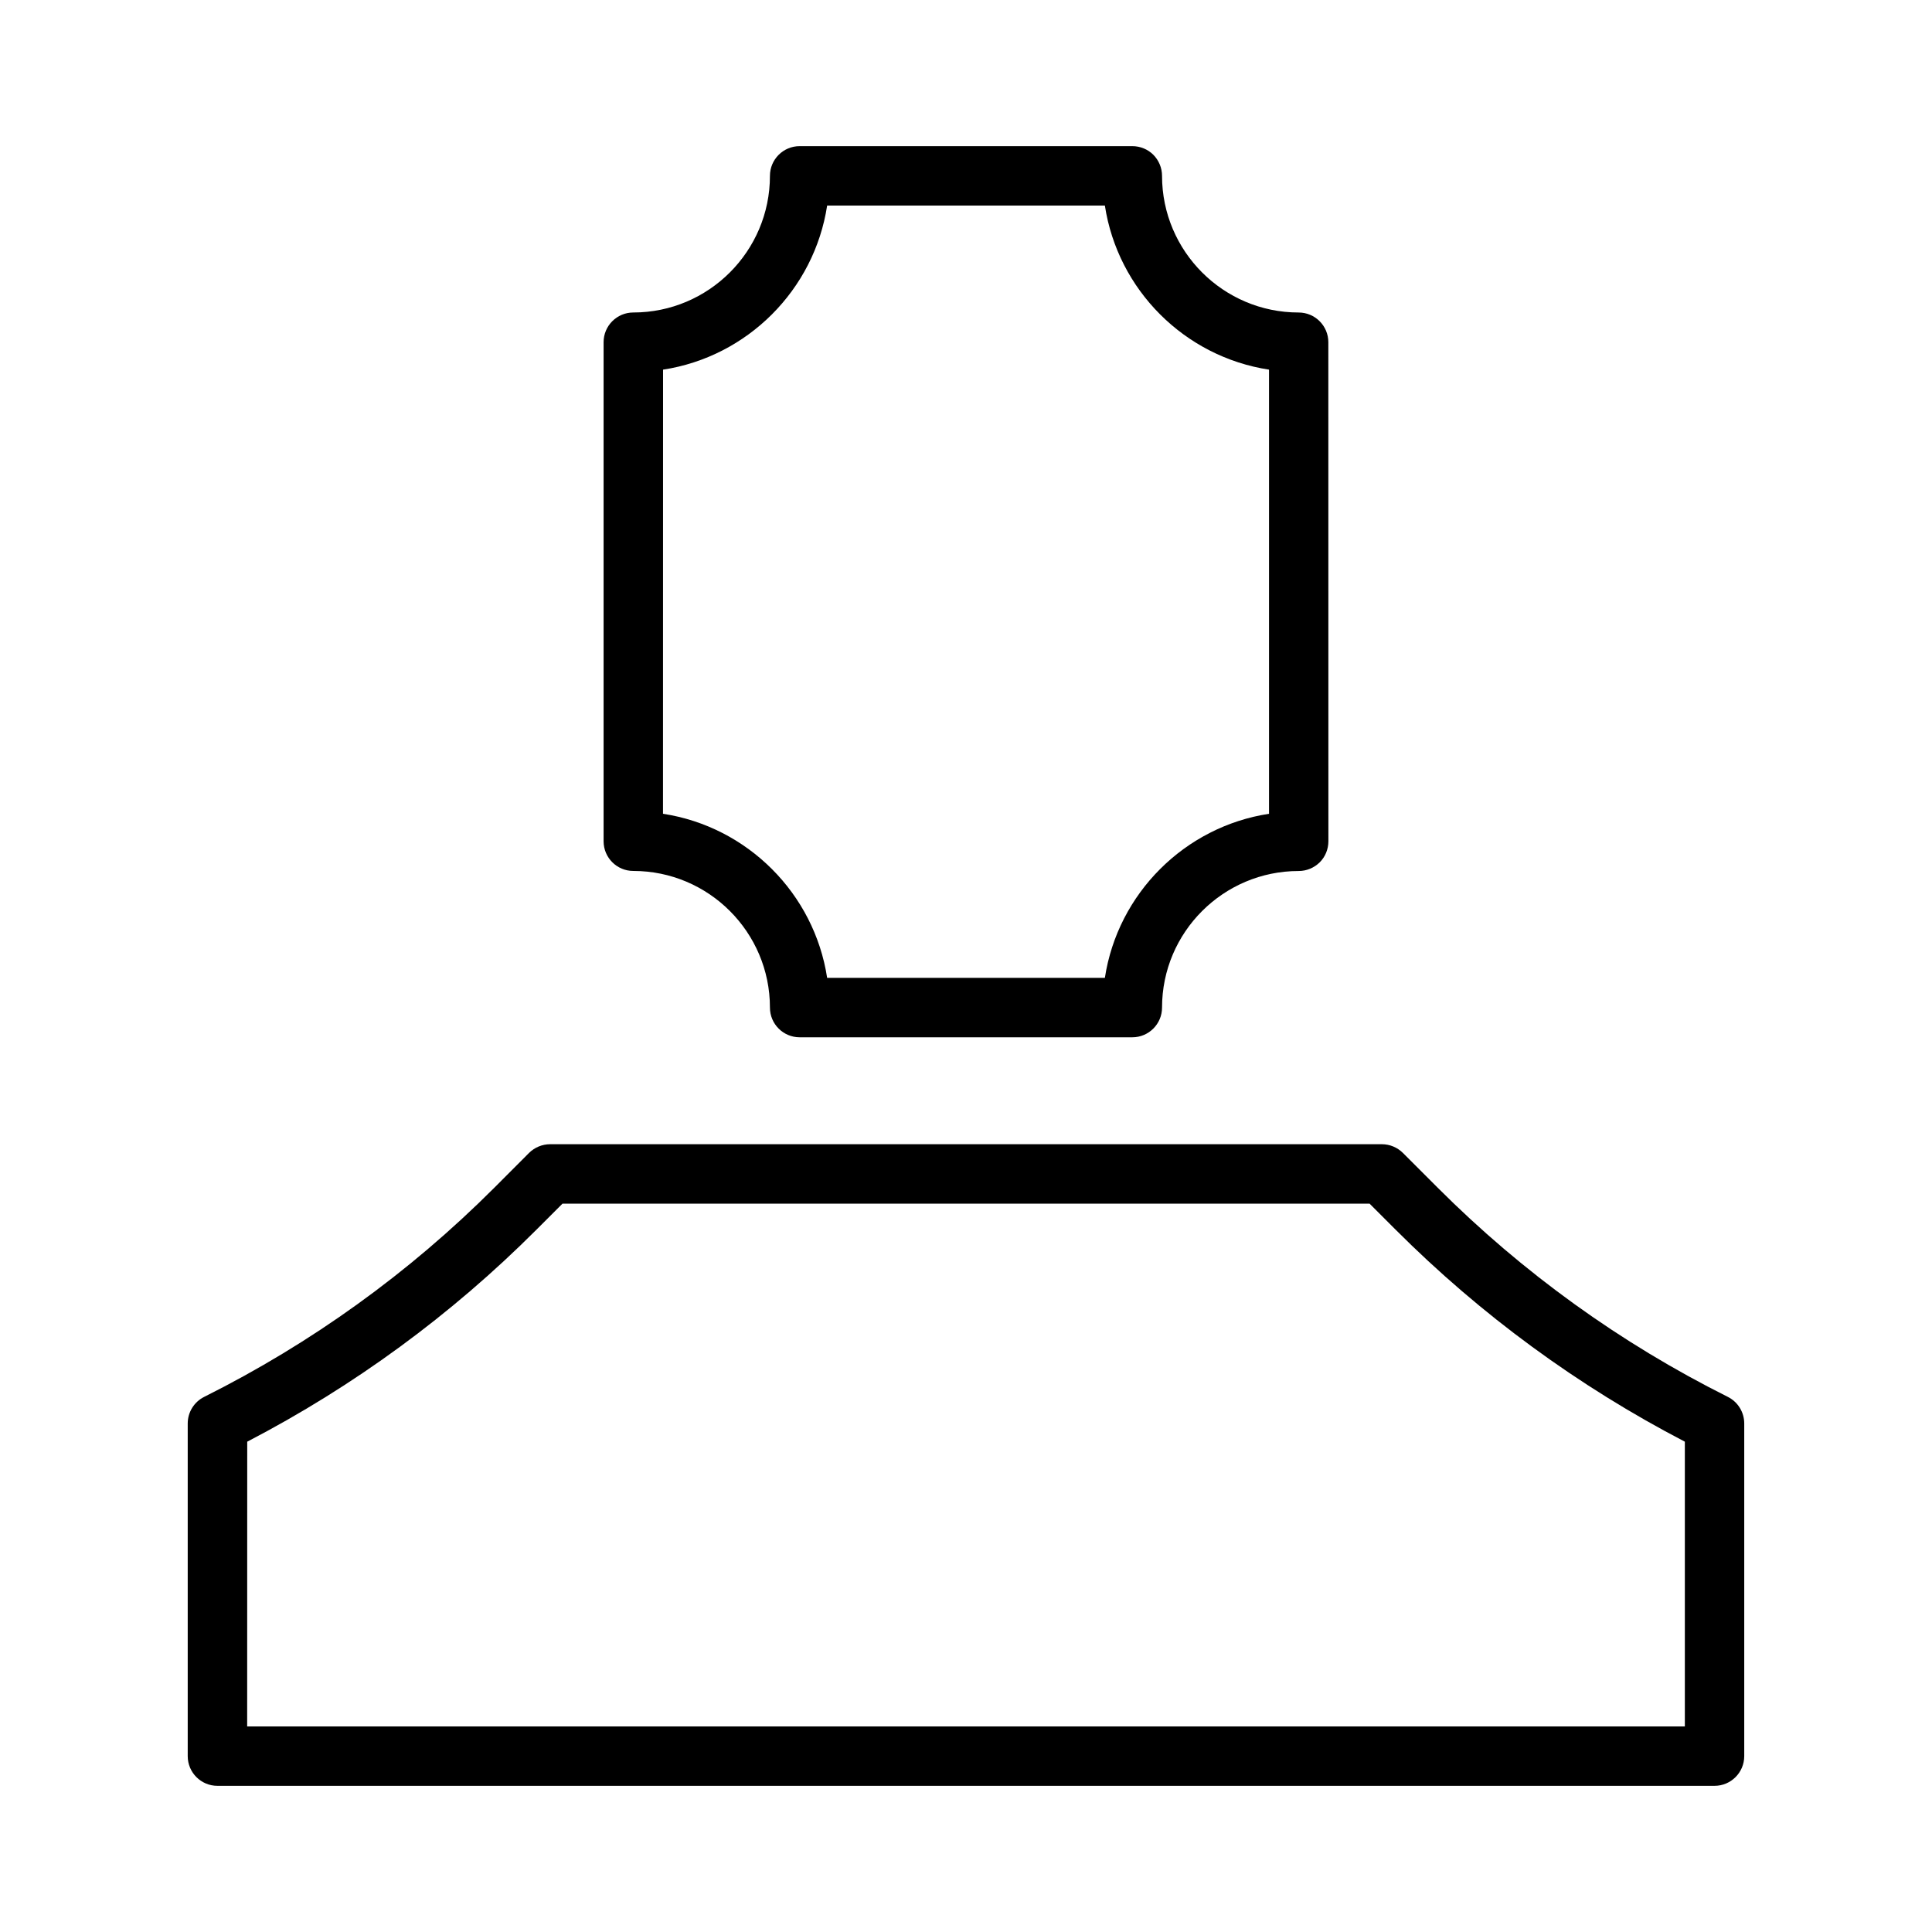 <?xml version="1.0" encoding="UTF-8"?>
<!-- Uploaded to: ICON Repo, www.svgrepo.com, Generator: ICON Repo Mixer Tools -->
<svg fill="#000000" width="800px" height="800px" version="1.1" viewBox="144 144 512 512" xmlns="http://www.w3.org/2000/svg">
 <g>
  <path d="m311.83 374.81c19.98 0 36.211 16.246 36.211 36.211 0 4.344 3.527 7.871 7.871 7.871h88.168c4.344 0 7.871-3.527 7.871-7.871 0-19.965 16.246-36.195 36.211-36.195 2.094 0 4.094-0.836 5.574-2.297 1.48-1.465 2.301-3.496 2.301-5.59l-0.016-132.25c0-4.344-3.527-7.871-7.871-7.871-19.965-0.004-36.199-16.25-36.199-36.215 0-2.094-0.836-4.094-2.297-5.574-1.465-1.477-3.496-2.297-5.574-2.297h-88.168c-4.344 0-7.871 3.527-7.871 7.871 0 19.98-16.246 36.211-36.211 36.211-4.344 0-7.871 3.527-7.871 7.871v132.25c0 4.363 3.527 7.875 7.871 7.875zm7.887-132.85c22.355-3.418 40.07-21.129 43.484-43.484h73.602c3.418 22.355 21.129 40.07 43.5 43.484v117.7c-22.355 3.418-40.086 21.129-43.5 43.484h-73.602c-3.418-22.355-21.129-40.07-43.5-43.484z"/>
  <path d="m601.9 514.19c-28.496-14.25-54.363-32.906-76.895-55.434l-9.227-9.227c-1.477-1.465-3.477-2.301-5.57-2.301h-220.42c-2.078 0-4.094 0.836-5.574 2.297l-9.223 9.242c-22.531 22.531-48.398 41.172-76.879 55.418-2.676 1.34-4.363 4.066-4.363 7.055v88.152c0 4.344 3.527 7.871 7.871 7.871h396.75c4.344 0 7.871-3.527 7.871-7.871v-88.152c0.004-2.988-1.68-5.715-4.344-7.051zm-11.398 87.332h-381l0.016-75.461c28.277-14.703 54.035-33.566 76.609-56.145l6.945-6.941h213.88l6.926 6.926c22.578 22.578 48.336 41.438 76.625 56.16z"/>
 </g>
</svg>
